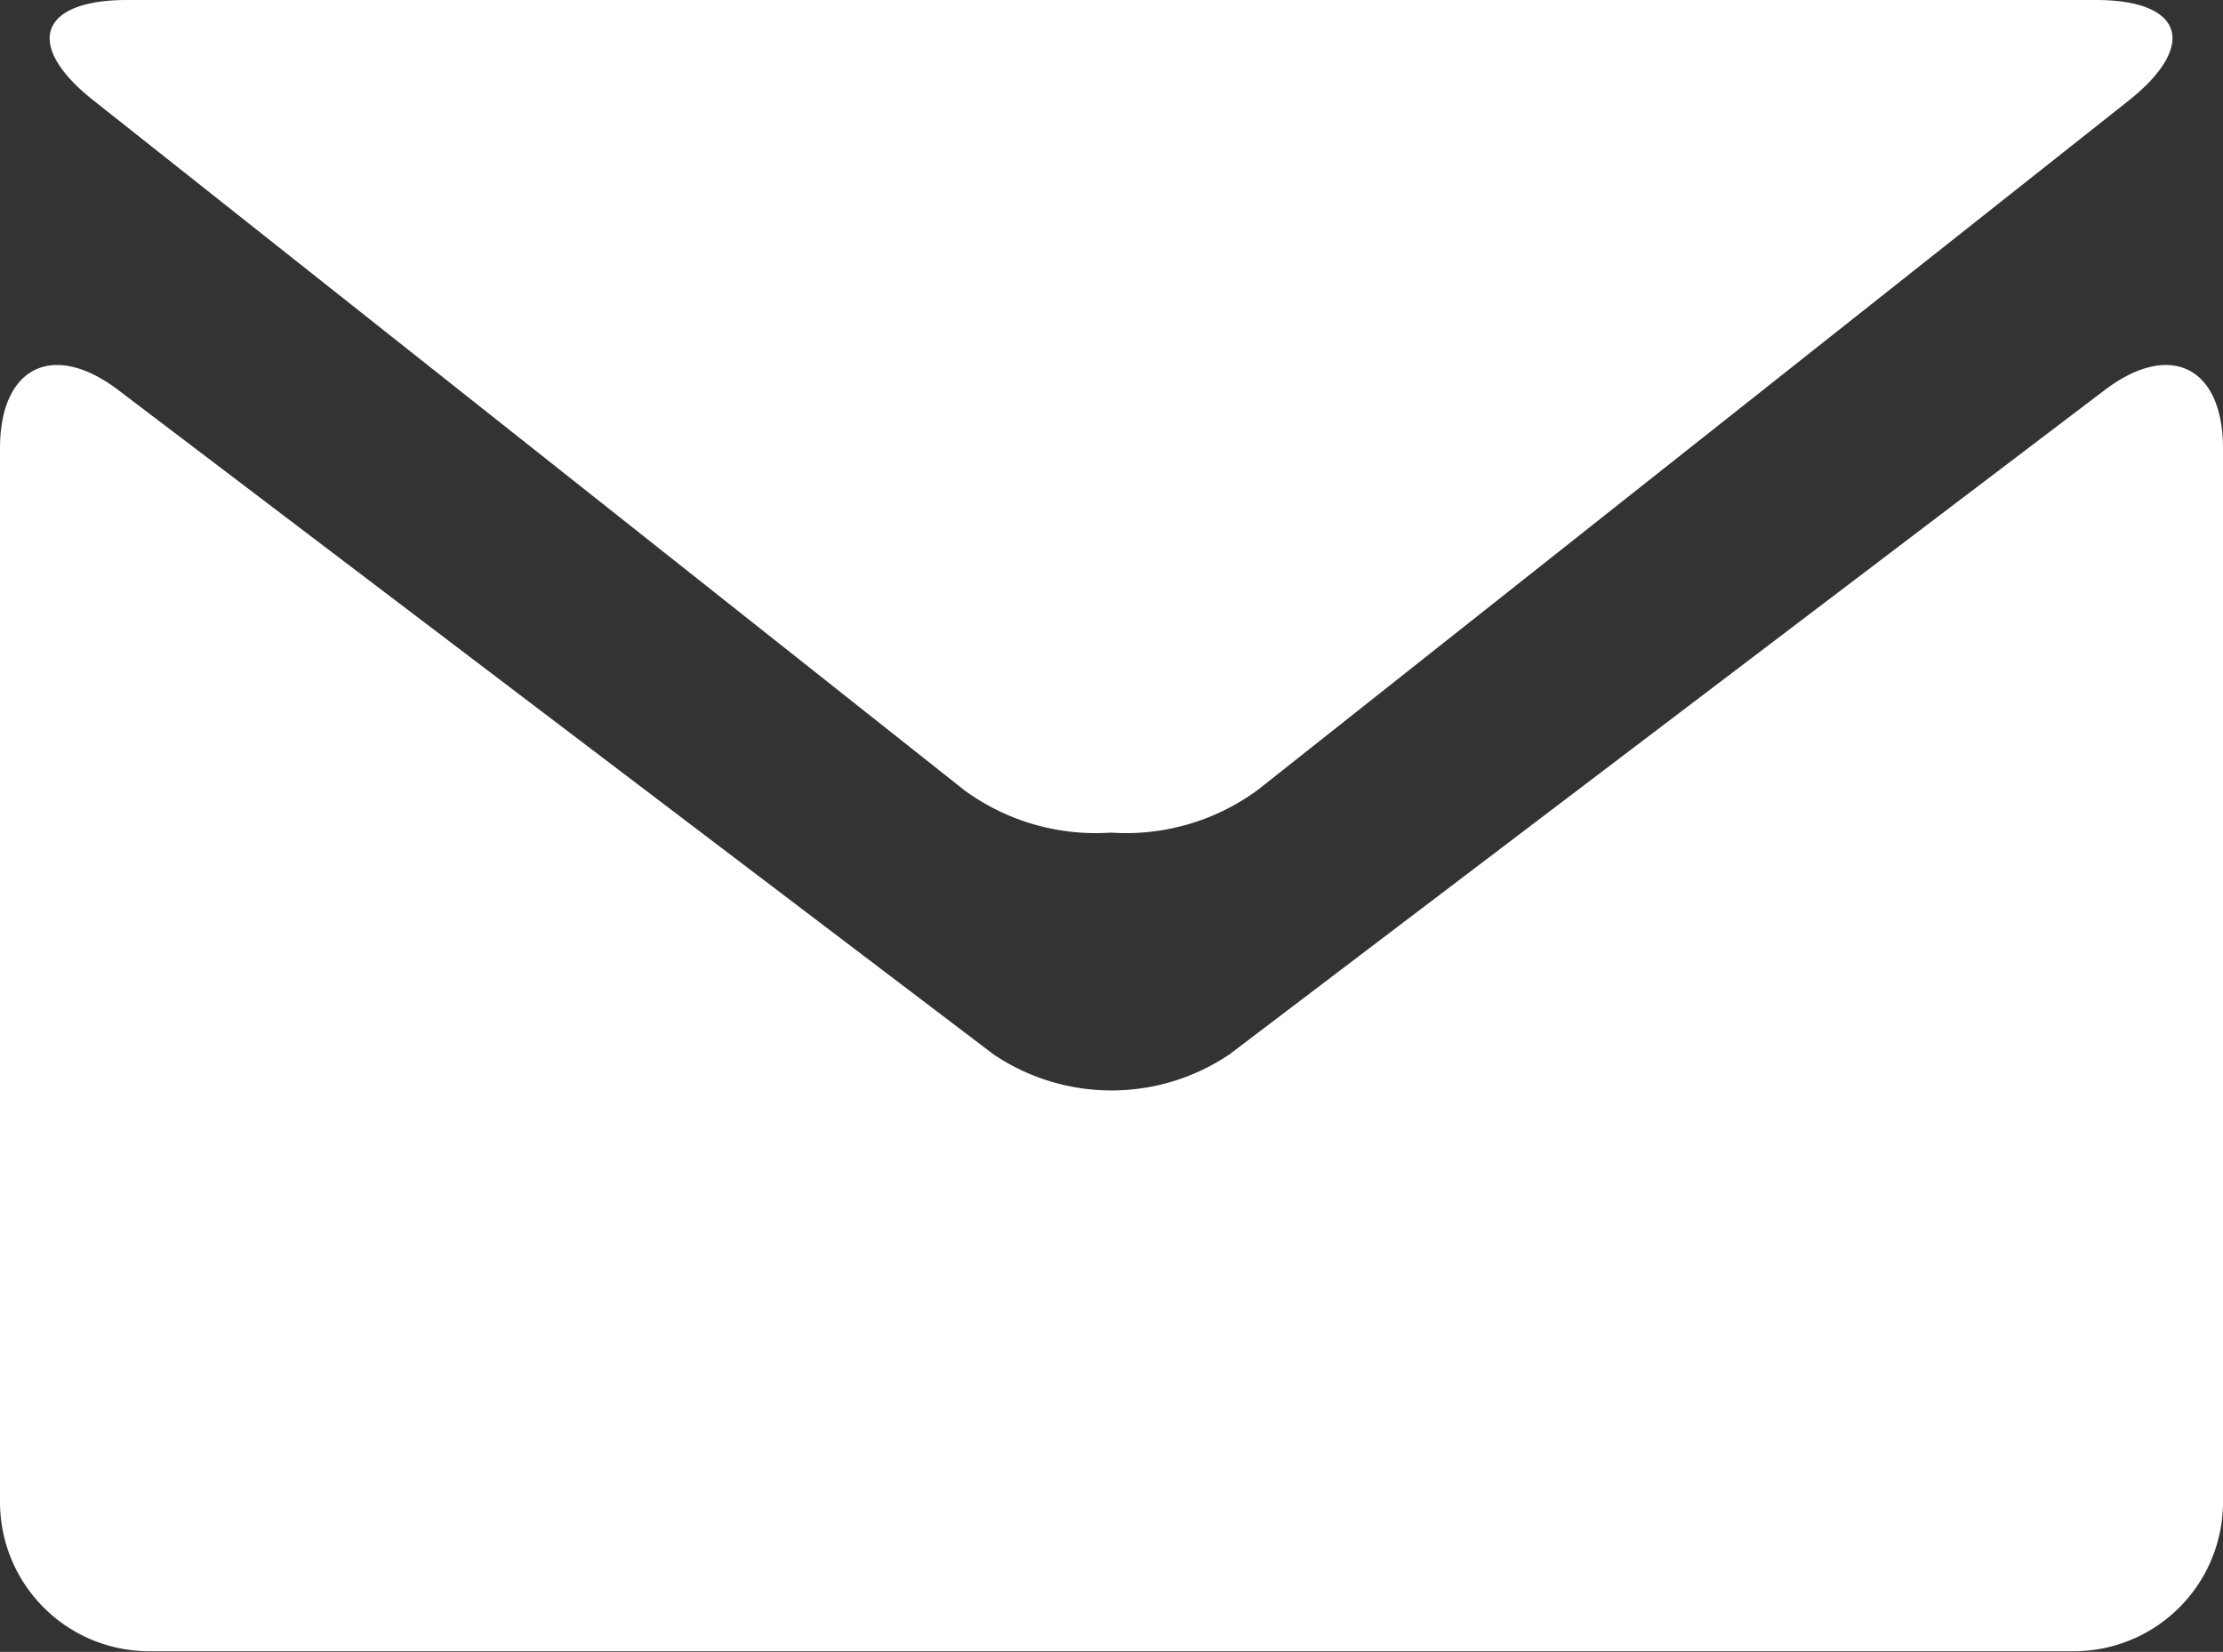 <svg xmlns="http://www.w3.org/2000/svg" width="35" height="26.01" viewBox="0 0 35 26.01"><rect x="0" y="0" width="35" height="26.01" fill="#333333" stroke="none"/><defs><style>.a{fill:#fff;}</style></defs><title>ico_mg_whi</title><path class="a" d="M1.47,1.58,15.18,12.44a3.5,3.5,0,0,0,2.31.67,3.5,3.5,0,0,0,2.31-.67L33.52,1.58C34.61.71,34.37,0,33,0H2C.62,0,.37.71,1.47,1.58Zm0,0"/><path class="a" d="M33.14,6.14,19.36,16.6a3.32,3.32,0,0,1-3.72,0L1.86,6.14C.83,5.36,0,5.78,0,7.06V23.67A2.35,2.35,0,0,0,2.33,26H32.67A2.35,2.35,0,0,0,35,23.67V7.06c0-1.28-.83-1.7-1.86-.92Zm0,0"/></svg>